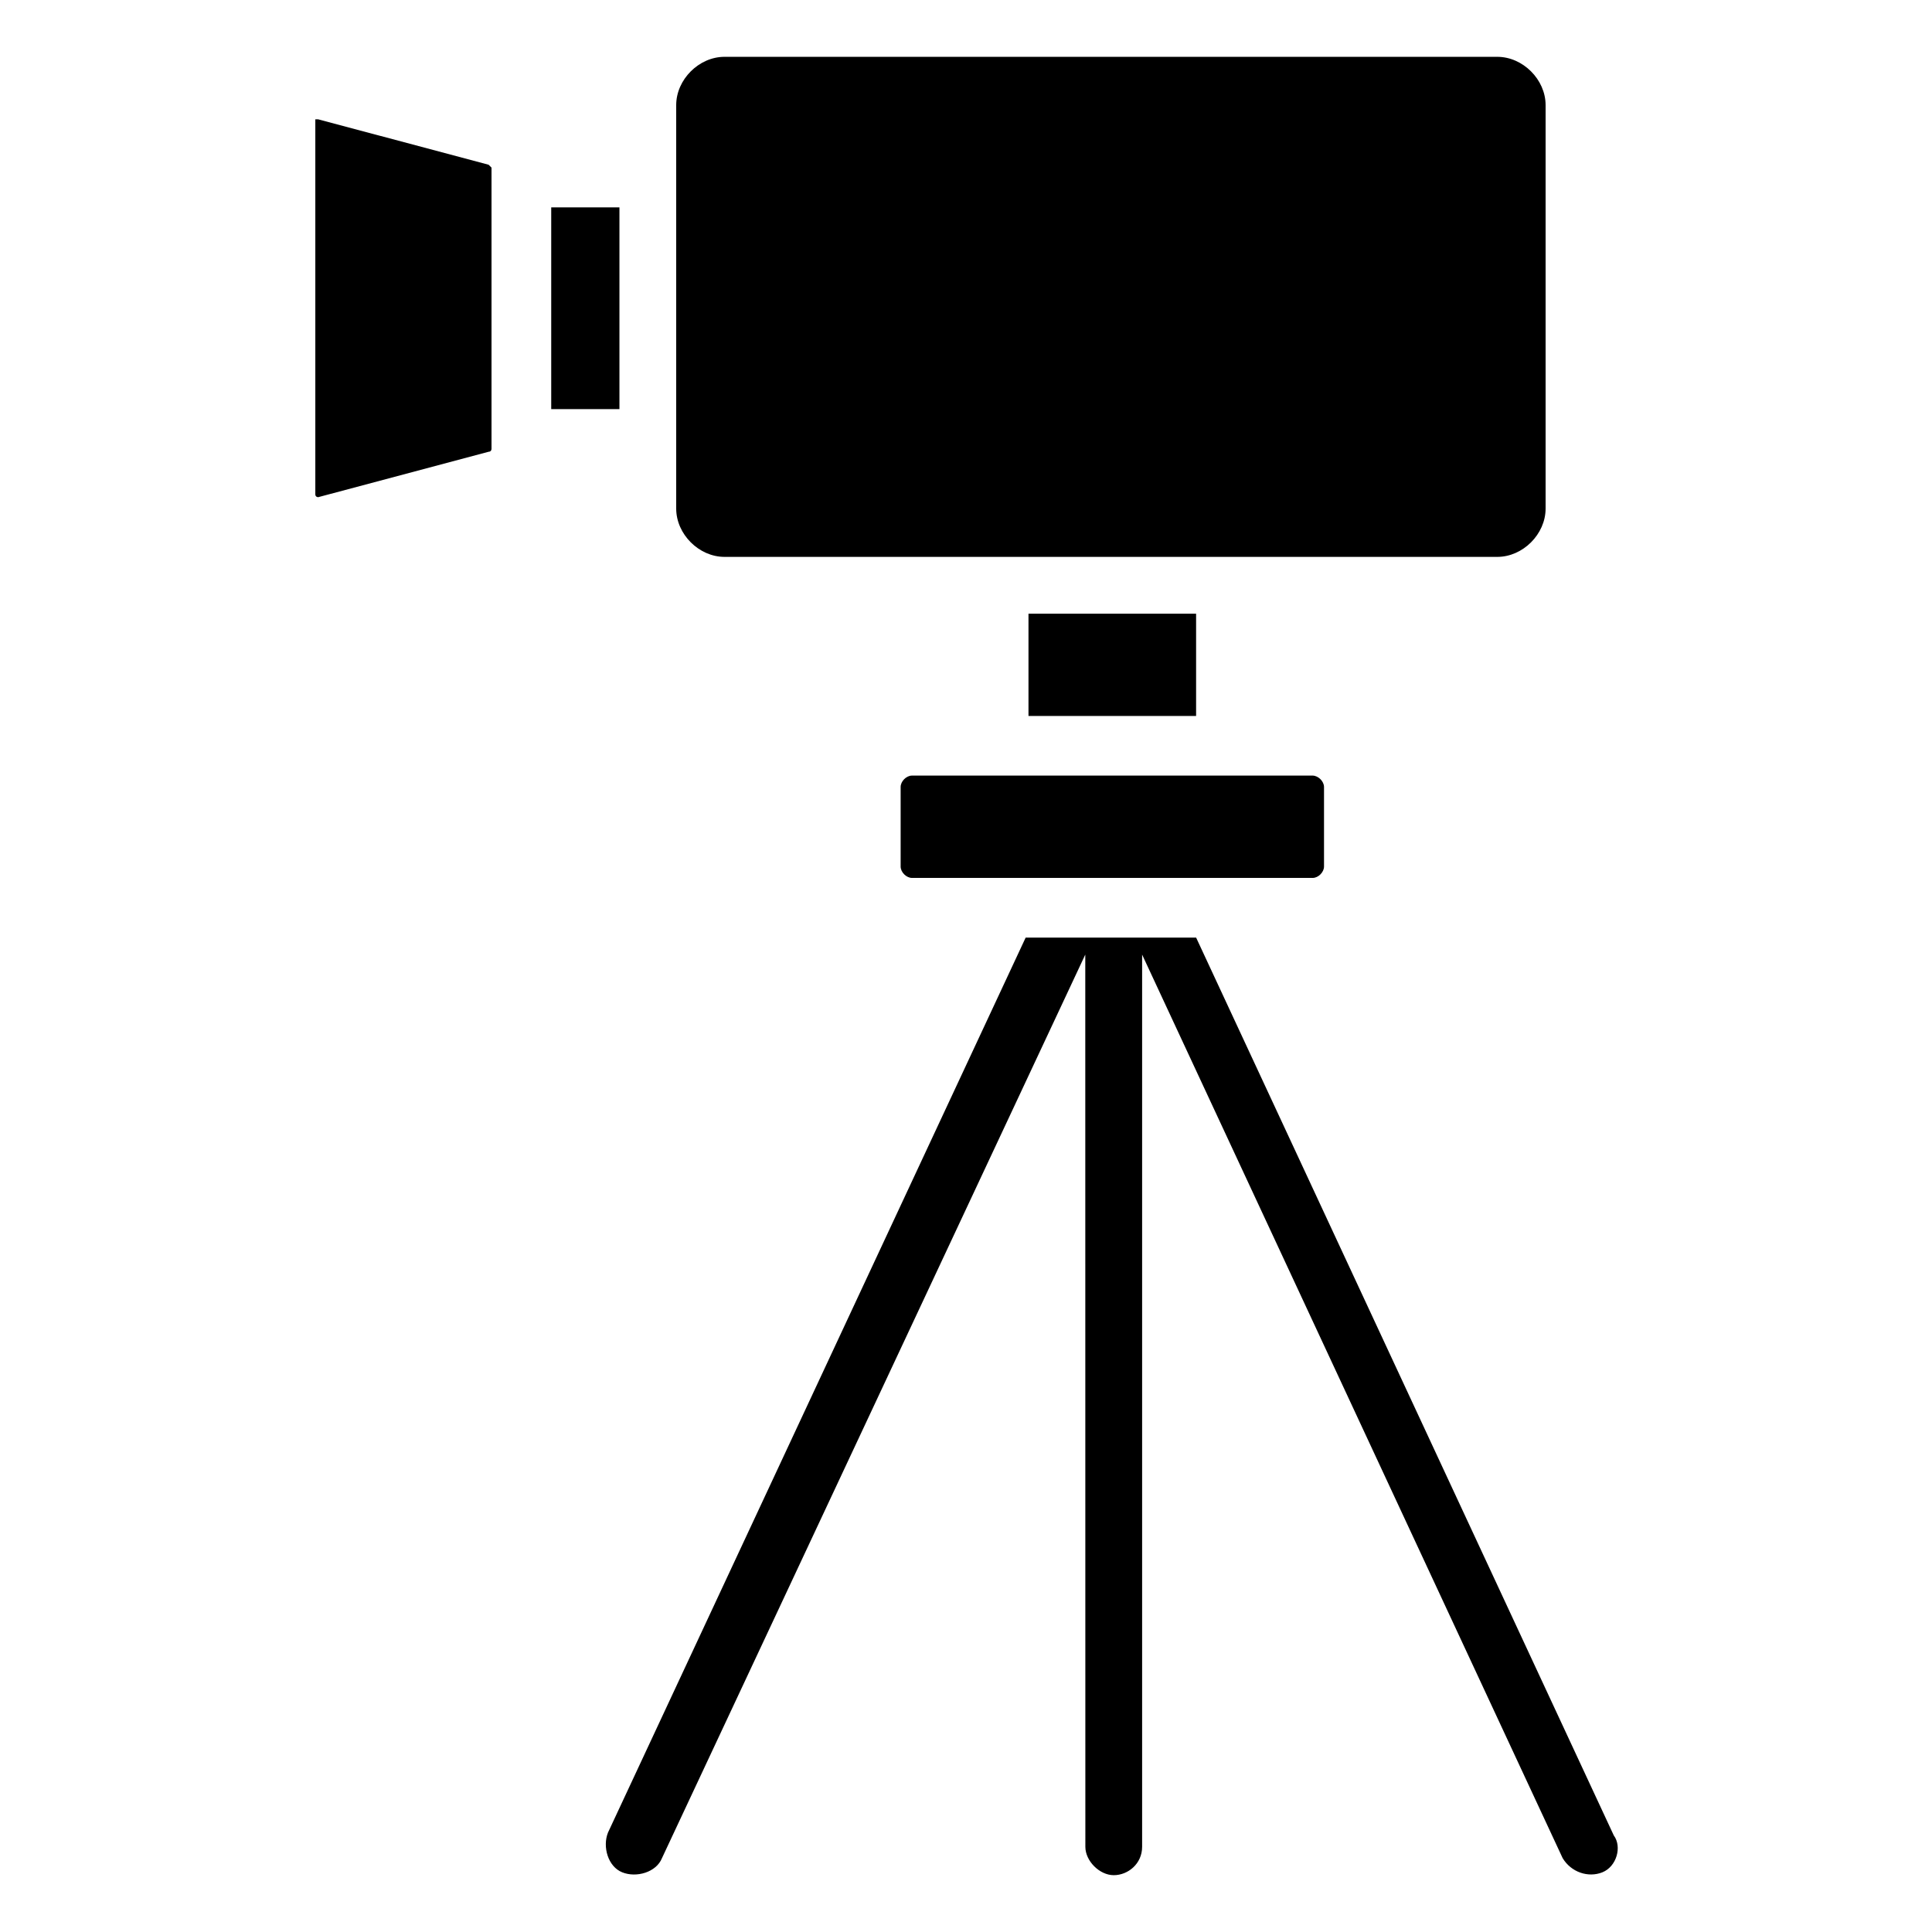 <?xml version="1.0" encoding="UTF-8"?>
<svg width="100pt" height="100pt" version="1.1" viewBox="0 0 100 100" xmlns="http://www.w3.org/2000/svg">
 <g>
  <path d="m82.941 96.91c-0.734 0.293-1.617 0-2.059-0.734l-21.766-46.766v46.18c0 0.883-0.734 1.469-1.469 1.469-0.734 0-1.469-0.734-1.469-1.469l-0.004-46.18-21.91 46.766c-0.293 0.734-1.324 1.031-2.059 0.734-0.734-0.293-1.031-1.324-0.734-2.059l21.617-46.32h8.824l21.617 46.469c0.438 0.59 0.145 1.617-0.59 1.91z"/>
  <path d="m68.531 40.734v4.117c0 0.293-0.293 0.59-0.59 0.59h-20.734c-0.293 0-0.59-0.293-0.59-0.59v-4.117c0-0.293 0.293-0.59 0.59-0.59h20.734c0.293 0.004 0.59 0.297 0.59 0.59zm-43.09-17.5s0 0.148-0.148 0.148l-8.824 2.352s-0.148 0-0.148-0.148v-19.41h0.148l8.824 2.352 0.148 0.148zm3.09-2.203v-10.297h3.531v10.441h-3.531zm33.379 16.027h-8.676v-5.293h8.676zm18.09-10.734c0 1.324-1.176 2.5-2.5 2.5h-40c-1.324 0-2.5-1.176-2.5-2.5v-20.883c0-1.324 1.176-2.5 2.5-2.5h40c1.324 0 2.5 1.176 2.5 2.5z"/>
 </g>
</svg>
